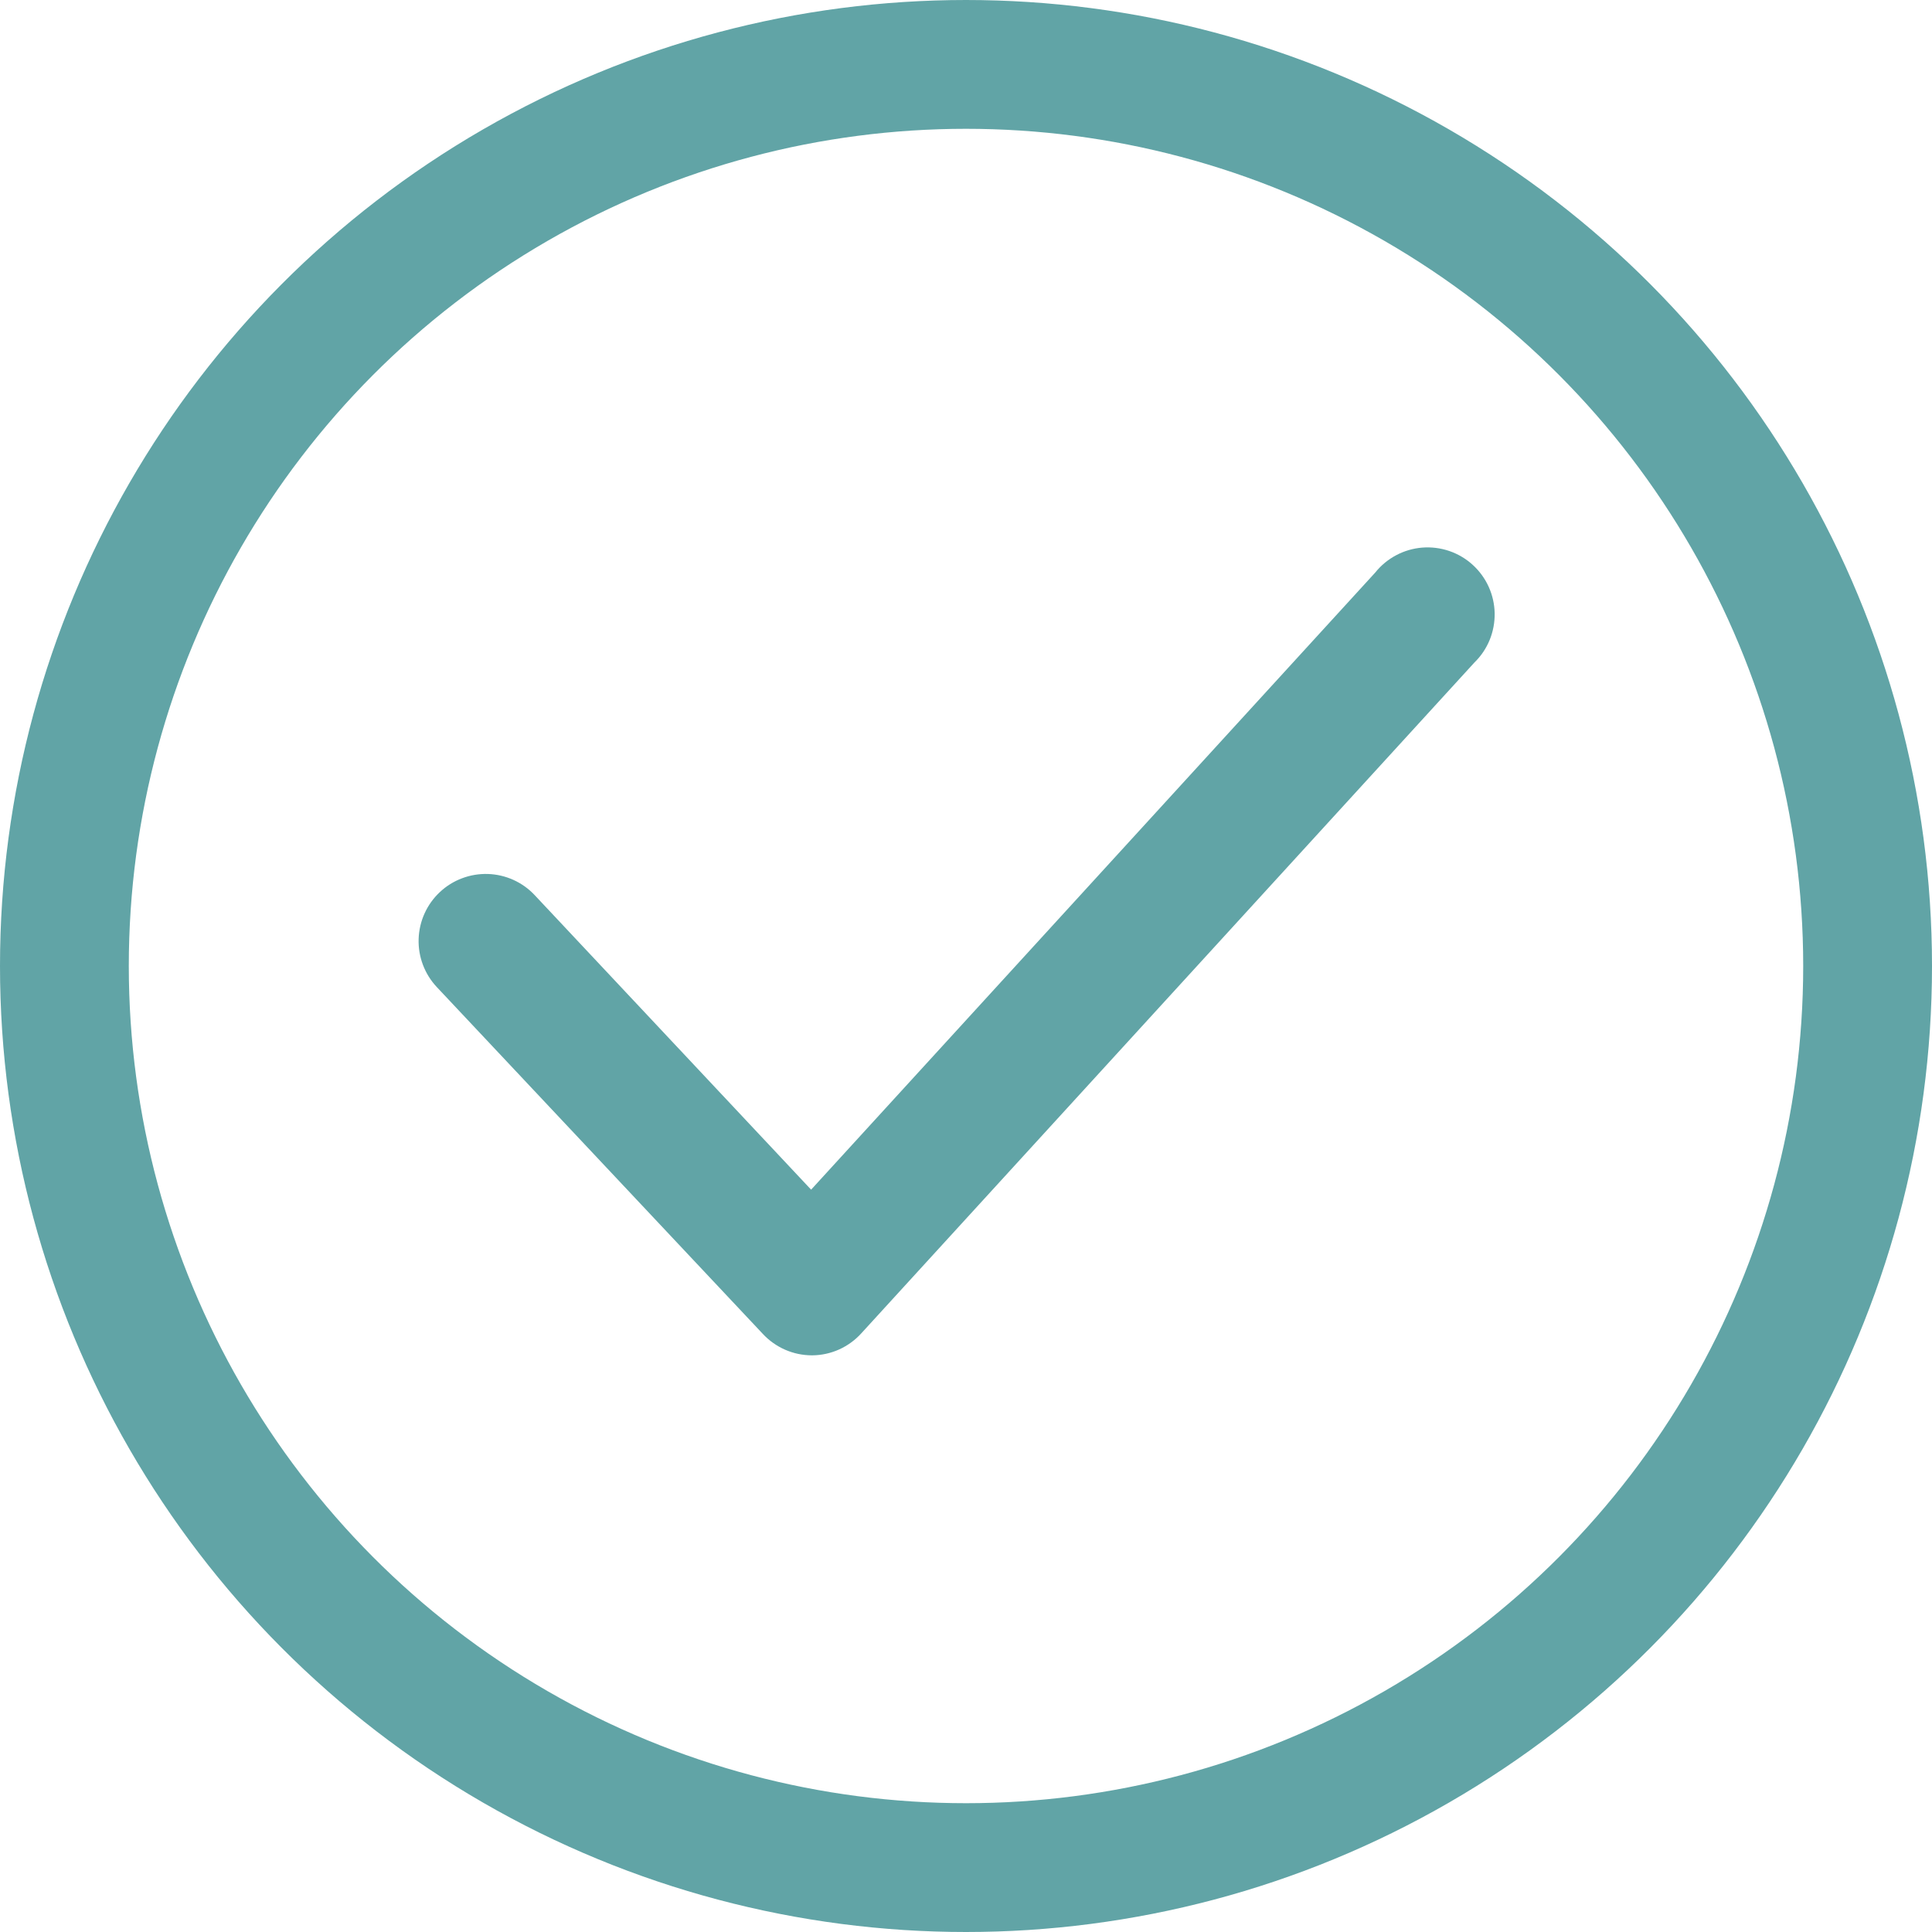 <?xml version="1.0" encoding="UTF-8"?> <svg xmlns="http://www.w3.org/2000/svg" width="60" height="60" viewBox="0 0 60 60" fill="none"> <path d="M25.21 42.091C24.925 42.09 24.642 42.031 24.381 41.916C24.119 41.801 23.884 41.634 23.69 41.425L13.565 30.654C13.186 30.25 12.983 29.713 13.001 29.16C13.01 28.887 13.072 28.617 13.185 28.368C13.298 28.118 13.459 27.893 13.659 27.706C13.858 27.518 14.093 27.372 14.349 27.276C14.605 27.179 14.878 27.134 15.152 27.142C15.705 27.16 16.228 27.396 16.606 27.8L25.19 36.946L42.711 17.779C42.888 17.558 43.109 17.375 43.361 17.242C43.611 17.109 43.887 17.029 44.17 17.006C44.453 16.984 44.738 17.02 45.007 17.111C45.276 17.203 45.523 17.348 45.733 17.539C45.944 17.73 46.113 17.961 46.231 18.22C46.349 18.478 46.412 18.758 46.418 19.042C46.423 19.326 46.371 19.608 46.264 19.871C46.157 20.134 45.997 20.372 45.794 20.57L26.752 41.404C26.56 41.617 26.325 41.788 26.064 41.907C25.802 42.025 25.519 42.088 25.231 42.091H25.21Z" fill="#61A4A6"></path> <circle cx="30" cy="30" r="28" stroke="#61A4A6" stroke-width="4"></circle> </svg> 